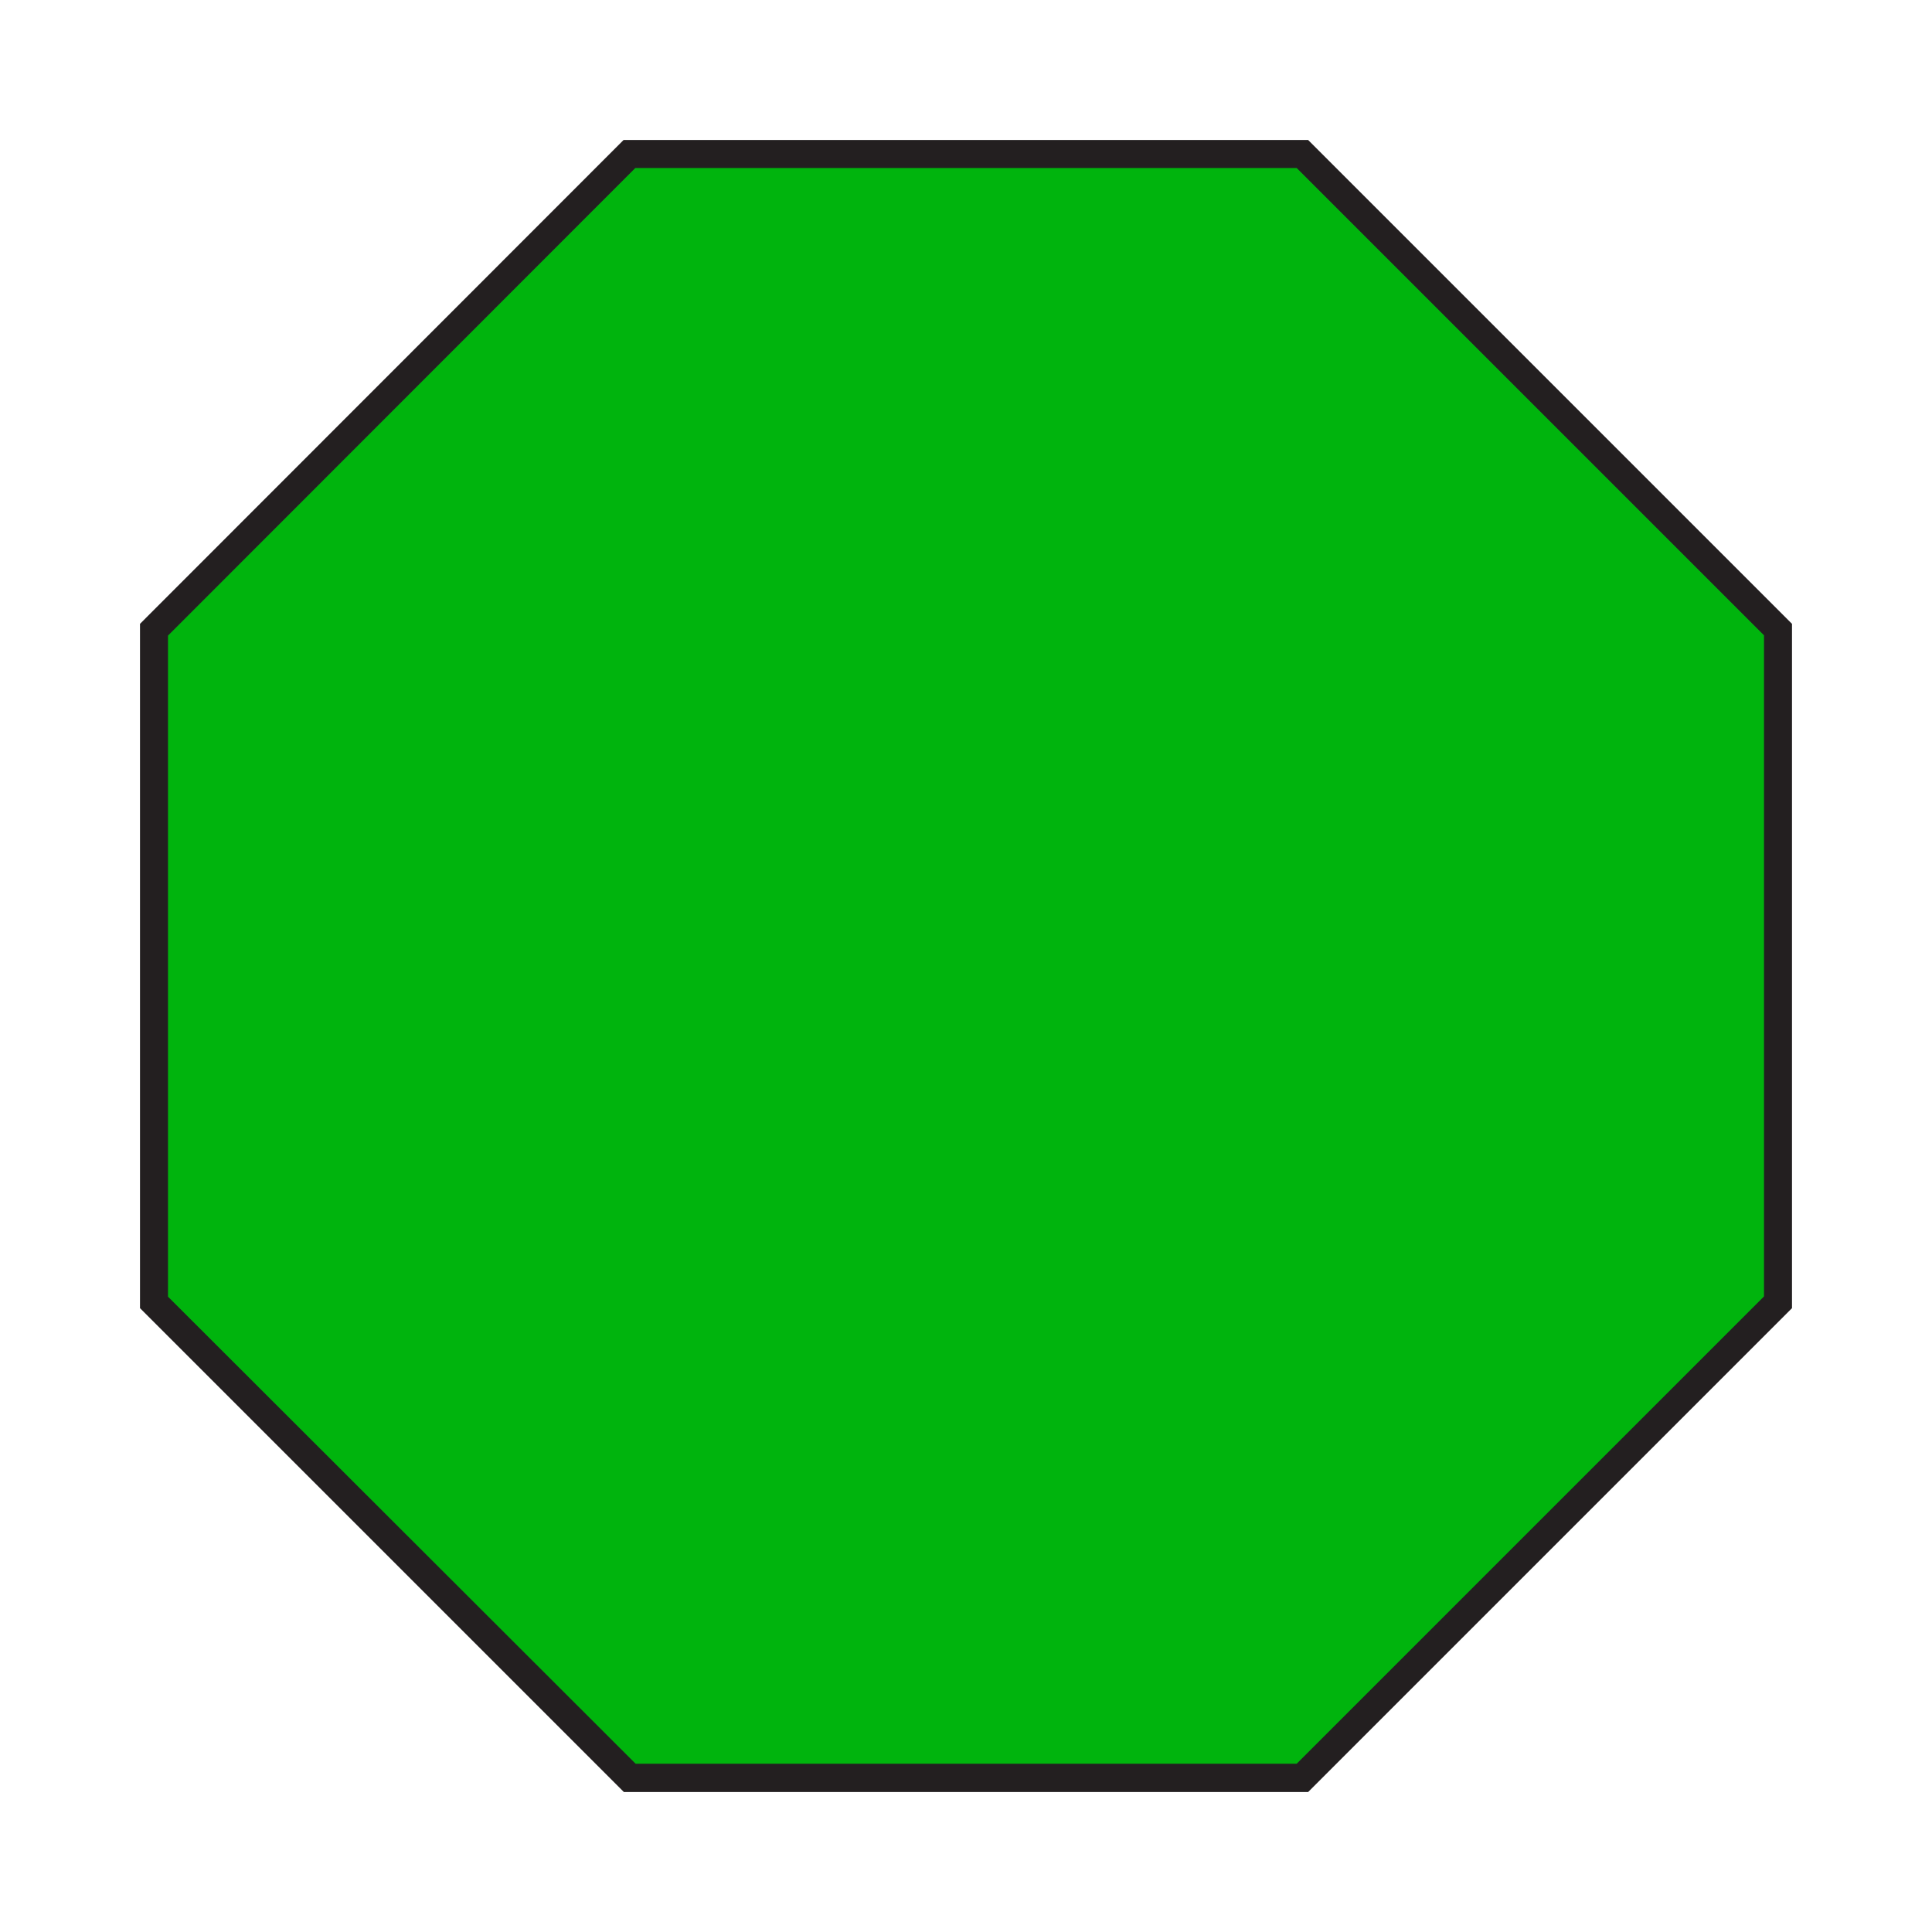 <?xml version="1.0" encoding="UTF-8"?>
<svg id="Layer_26" data-name="Layer 26" xmlns="http://www.w3.org/2000/svg" viewBox="0 0 69 69">
  <defs>
    <style>
      .cls-1 {
        fill: #00b40d;
      }

      .cls-2 {
        fill: #231f20;
      }
    </style>
  </defs>
  <g id="polygon">
    <g>
      <polygon class="cls-1" points="22.49 63.5 5.5 46.51 5.5 22.49 22.49 5.5 46.51 5.5 63.5 22.49 63.5 46.51 46.51 63.5 22.49 63.5"/>
      <path class="cls-2" d="m46.31,6l16.69,16.69v23.61l-16.69,16.69h-23.61L6,46.31v-23.61L22.69,6h23.61m.41-1h-24.44L5,22.28v24.44l17.28,17.28h24.44l17.28-17.28v-24.44L46.72,5h0Z"/>
    </g>
  </g>
</svg>